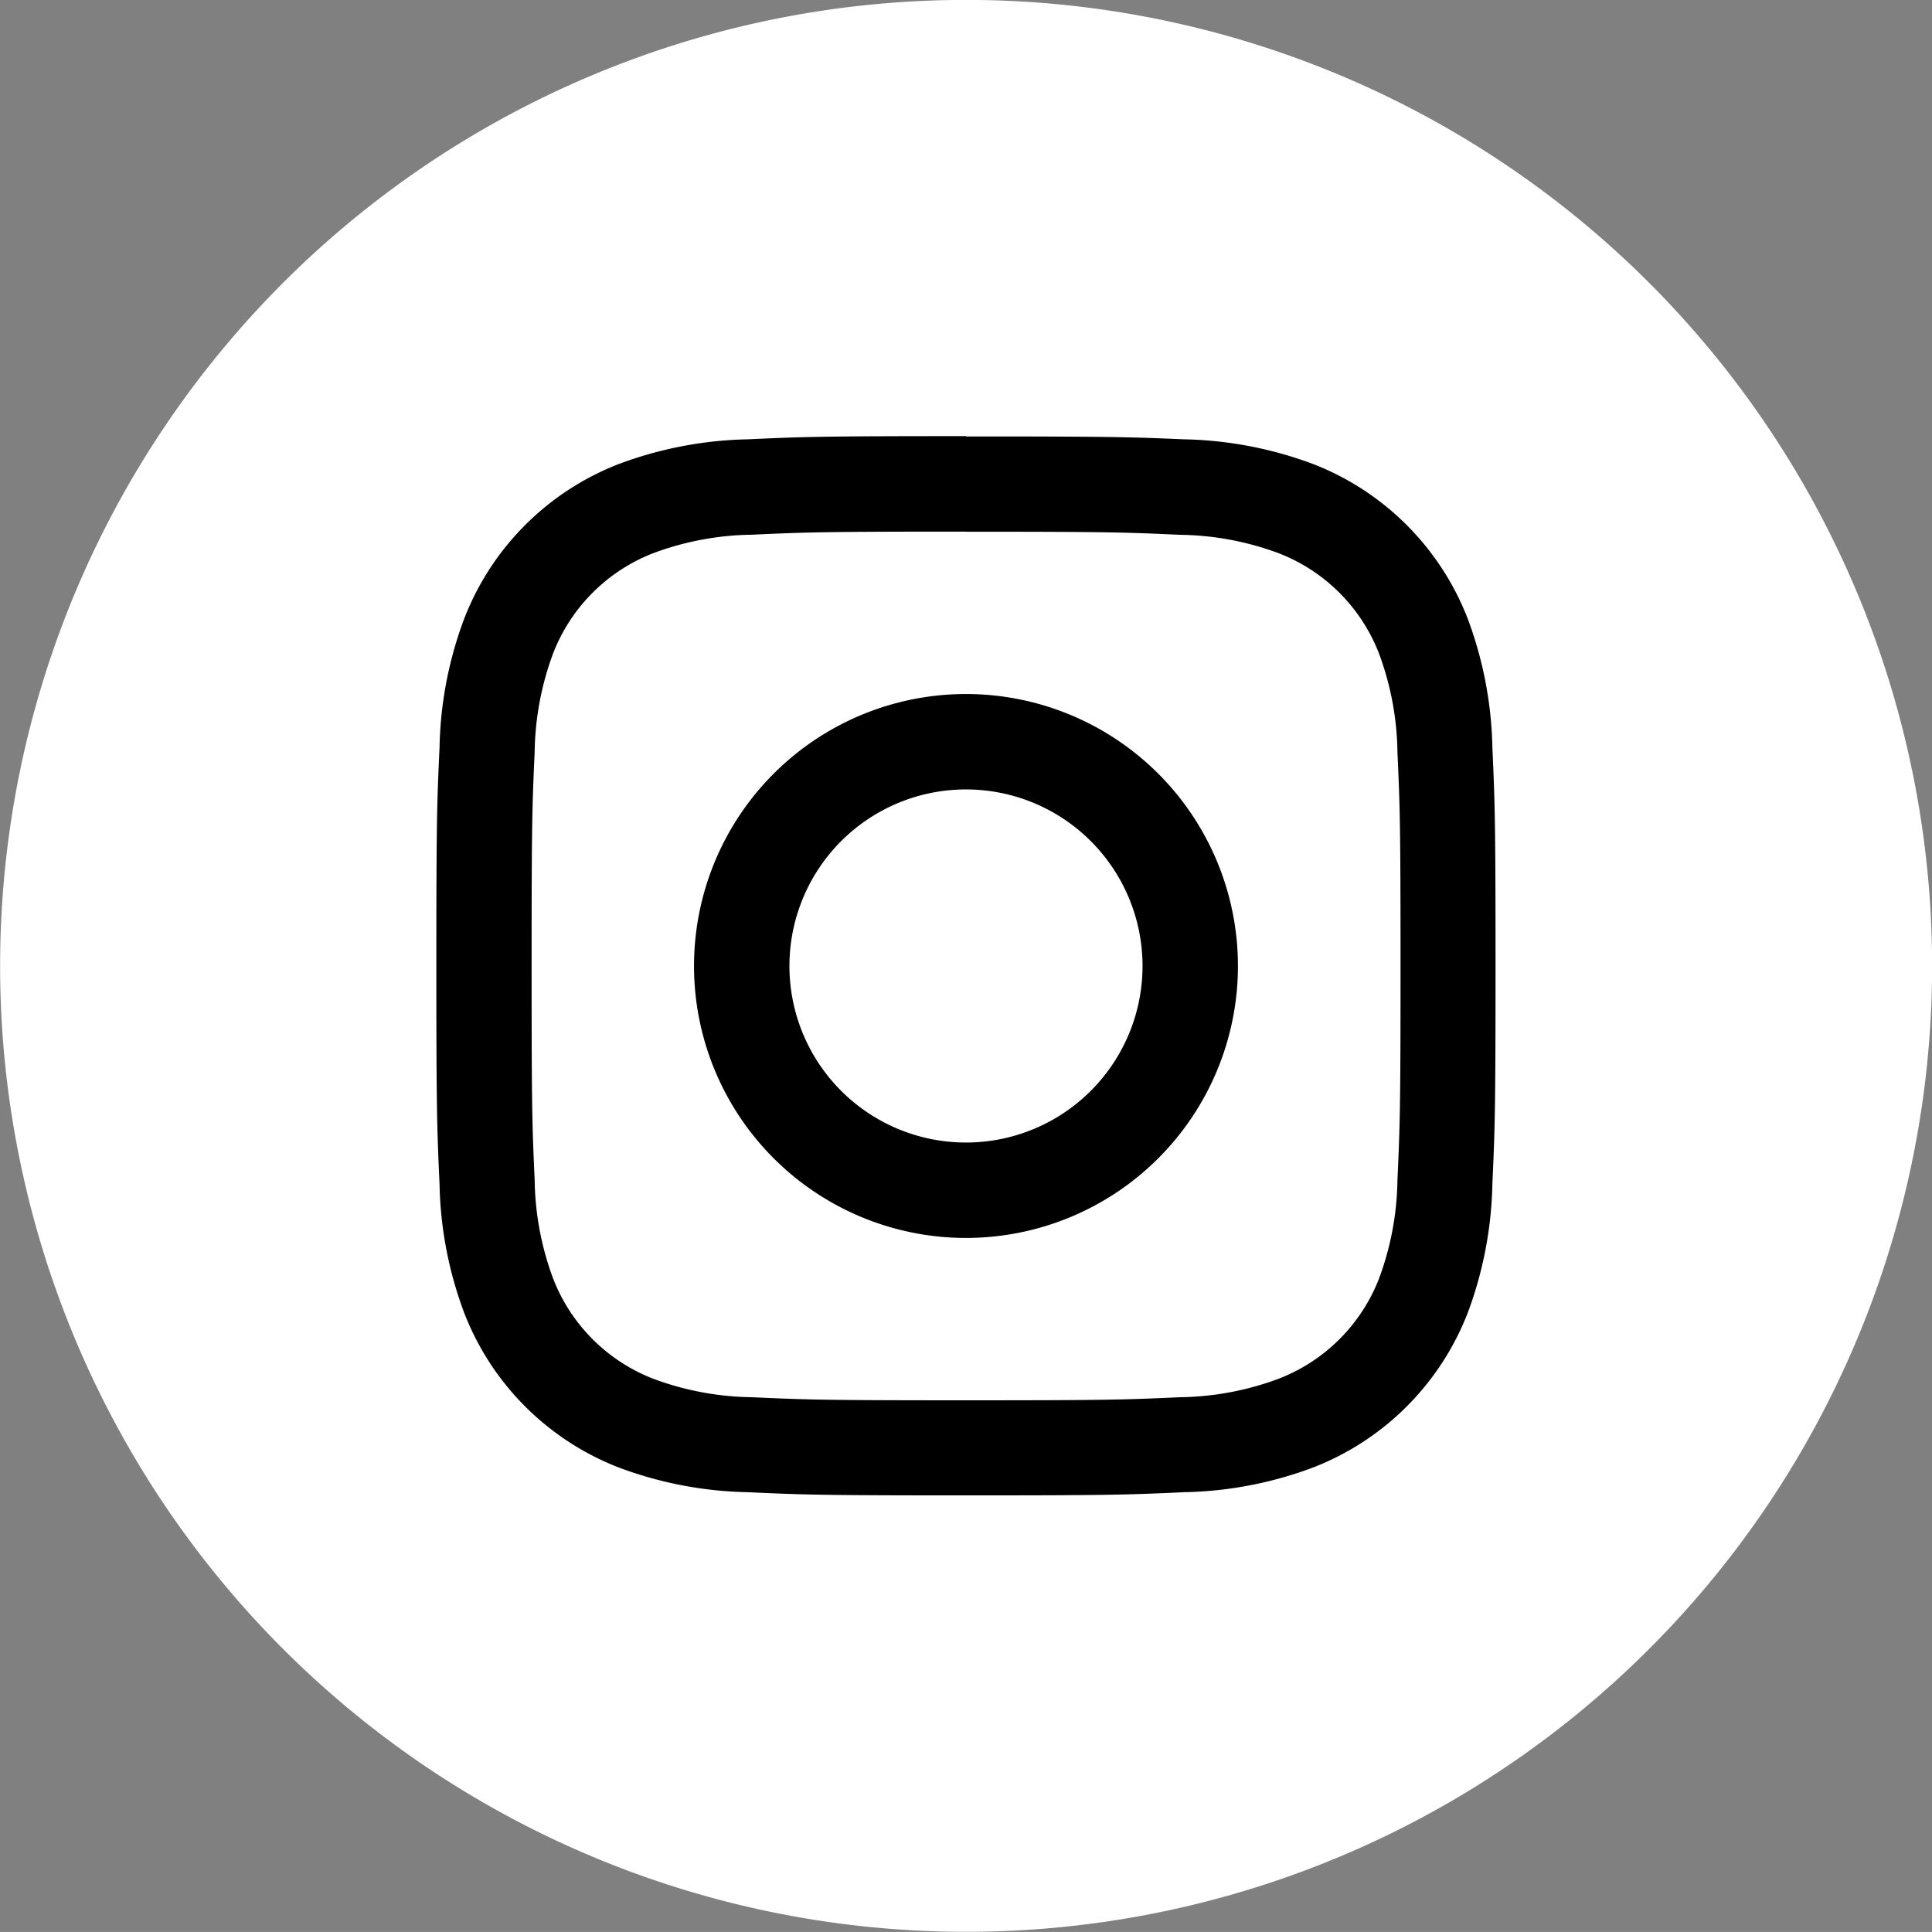 <svg id="Group_110" data-name="Group 110" xmlns="http://www.w3.org/2000/svg" width="52.605" height="52.604" viewBox="0 0 52.605 52.604">
  <rect x="0" y="0" width="52.605" height="52.604" fill="#808080" stroke="none"/>
  <path id="Path_392" data-name="Path 392" d="M180.881,52.6h0a26.3,26.3,0,0,1-26.3-26.3h0a26.3,26.3,0,0,1,52.605,0h0a26.3,26.3,0,0,1-26.3,26.3" transform="translate(-154.578 0)" fill="#fff"/>
  <path id="Path_393" data-name="Path 393" d="M177.6,11.194c3.85,0,4.307.015,5.827.084a7.966,7.966,0,0,1,2.679.5,4.774,4.774,0,0,1,2.737,2.738,7.982,7.982,0,0,1,.5,2.677c.069,1.52.084,1.976.084,5.828s-.015,4.307-.084,5.827a7.982,7.982,0,0,1-.5,2.677A4.774,4.774,0,0,1,186.1,34.26a7.966,7.966,0,0,1-2.679.5c-1.52.069-1.976.084-5.827.084s-4.307-.015-5.827-.084a7.966,7.966,0,0,1-2.679-.5,4.774,4.774,0,0,1-2.737-2.738,7.982,7.982,0,0,1-.5-2.677c-.069-1.52-.083-1.976-.083-5.827s.014-4.308.083-5.828a7.982,7.982,0,0,1,.5-2.677,4.774,4.774,0,0,1,2.737-2.738,7.966,7.966,0,0,1,2.679-.5c1.52-.069,1.976-.084,5.827-.084m0-2.6c-3.917,0-4.408.017-5.946.087a10.6,10.6,0,0,0-3.5.67,7.364,7.364,0,0,0-4.217,4.218,10.514,10.514,0,0,0-.67,3.5c-.071,1.538-.087,2.03-.087,5.947s.017,4.407.087,5.946a10.531,10.531,0,0,0,.67,3.5,7.367,7.367,0,0,0,4.217,4.217,10.56,10.56,0,0,0,3.5.67c1.538.07,2.029.087,5.946.087s4.408-.017,5.946-.087a10.56,10.56,0,0,0,3.5-.67,7.375,7.375,0,0,0,4.218-4.217,10.6,10.6,0,0,0,.67-3.5c.069-1.538.086-2.03.086-5.946s-.017-4.409-.086-5.947a10.587,10.587,0,0,0-.67-3.5,7.372,7.372,0,0,0-4.218-4.218,10.6,10.6,0,0,0-3.5-.67C182,8.613,181.513,8.6,177.6,8.6" transform="translate(-151.293 3.284)"/>
  <path id="Path_394" data-name="Path 394" d="M175.656,13.673a7.405,7.405,0,1,0,7.405,7.405,7.406,7.406,0,0,0-7.405-7.405m0,12.212a4.807,4.807,0,1,1,4.807-4.807,4.807,4.807,0,0,1-4.807,4.807" transform="translate(-149.354 5.224)"/>
</svg>
